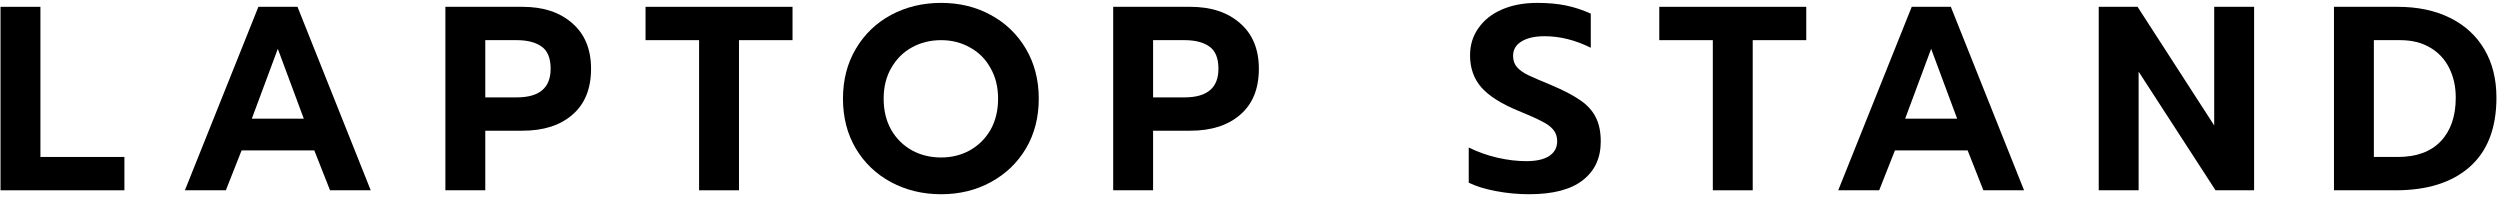<svg width="381" height="30" viewBox="0 0 381 30" fill="none" xmlns="http://www.w3.org/2000/svg">
<path d="M0.08 1.04H6.16V23.92H18.96V29H0.08V1.04Z" fill="black"/>
<path d="M39.379 1.04H45.339L56.498 29H50.298L47.898 22.92H36.819L34.419 29H28.178L39.379 1.04ZM46.298 18.08L42.339 7.44L38.379 18.08H46.298Z" fill="black"/>
<path d="M67.877 1.04H79.637C82.81 1.04 85.344 1.88 87.237 3.56C89.13 5.213 90.077 7.52 90.077 10.48C90.077 13.52 89.13 15.853 87.237 17.48C85.37 19.107 82.837 19.92 79.637 19.92H73.957V29H67.877V1.04ZM78.757 14.84C82.197 14.84 83.917 13.387 83.917 10.48C83.917 8.853 83.45 7.72 82.517 7.08C81.61 6.44 80.357 6.12 78.757 6.12H73.957V14.84H78.757Z" fill="black"/>
<path d="M106.541 6.12H98.381V1.04H120.781V6.12H112.621V29H106.541V6.12Z" fill="black"/>
<path d="M143.428 29.6C140.628 29.6 138.081 28.987 135.788 27.76C133.521 26.533 131.734 24.827 130.428 22.64C129.121 20.427 128.468 17.893 128.468 15.04C128.468 12.187 129.121 9.653 130.428 7.44C131.734 5.227 133.521 3.507 135.788 2.28C138.081 1.053 140.628 0.44 143.428 0.44C146.228 0.44 148.748 1.053 150.988 2.28C153.254 3.507 155.041 5.227 156.348 7.44C157.654 9.653 158.308 12.187 158.308 15.04C158.308 17.893 157.654 20.427 156.348 22.64C155.041 24.827 153.254 26.533 150.988 27.76C148.748 28.987 146.228 29.6 143.428 29.6ZM143.428 24C145.028 24 146.481 23.64 147.788 22.92C149.121 22.173 150.174 21.133 150.948 19.8C151.721 18.44 152.108 16.853 152.108 15.04C152.108 13.253 151.721 11.693 150.948 10.36C150.201 9 149.161 7.96 147.828 7.24C146.521 6.493 145.054 6.12 143.428 6.12C141.774 6.12 140.281 6.493 138.948 7.24C137.641 7.96 136.601 9 135.828 10.36C135.054 11.693 134.668 13.253 134.668 15.04C134.668 16.853 135.054 18.44 135.828 19.8C136.601 21.133 137.654 22.173 138.988 22.92C140.321 23.64 141.801 24 143.428 24Z" fill="black"/>
<path d="M169.65 1.04H181.41C184.584 1.04 187.117 1.88 189.01 3.56C190.904 5.213 191.85 7.52 191.85 10.48C191.85 13.52 190.904 15.853 189.01 17.48C187.144 19.107 184.61 19.92 181.41 19.92H175.73V29H169.65V1.04ZM180.53 14.84C183.97 14.84 185.69 13.387 185.69 10.48C185.69 8.853 185.224 7.72 184.29 7.08C183.384 6.44 182.13 6.12 180.53 6.12H175.73V14.84H180.53Z" fill="black"/>
<path d="M233.035 29.6C231.328 29.6 229.635 29.44 227.955 29.12C226.275 28.8 224.901 28.373 223.835 27.84V22.48C225.248 23.173 226.715 23.693 228.235 24.04C229.755 24.387 231.208 24.56 232.595 24.56C234.141 24.56 235.315 24.293 236.115 23.76C236.915 23.227 237.315 22.48 237.315 21.52C237.315 20.827 237.115 20.24 236.715 19.76C236.315 19.28 235.728 18.853 234.955 18.48C234.208 18.08 233.048 17.56 231.475 16.92C228.861 15.853 226.968 14.667 225.795 13.36C224.621 12.027 224.035 10.387 224.035 8.44C224.035 6.867 224.461 5.48 225.315 4.28C226.168 3.053 227.368 2.107 228.915 1.44C230.461 0.773 232.248 0.44 234.275 0.44C235.928 0.44 237.395 0.573 238.675 0.84C239.955 1.107 241.208 1.52 242.435 2.08V7.28C240.088 6.107 237.741 5.52 235.395 5.52C233.901 5.52 232.728 5.787 231.875 6.32C231.021 6.827 230.595 7.56 230.595 8.52C230.595 9.213 230.795 9.787 231.195 10.24C231.595 10.693 232.155 11.093 232.875 11.44C233.595 11.787 234.768 12.293 236.395 12.96C238.288 13.76 239.768 14.533 240.835 15.28C241.901 16 242.688 16.867 243.195 17.88C243.701 18.867 243.955 20.093 243.955 21.56C243.955 24.093 243.035 26.067 241.195 27.48C239.381 28.893 236.661 29.6 233.035 29.6Z" fill="black"/>
<path d="M261.034 6.12H252.874V1.04H275.274V6.12H267.114V29H261.034V6.12Z" fill="black"/>
<path d="M291.347 1.04H297.307L308.467 29H302.267L299.867 22.92H288.787L286.387 29H280.147L291.347 1.04ZM298.267 18.08L294.307 7.44L290.347 18.08H298.267Z" fill="black"/>
<path d="M319.846 1.04H325.766L337.446 19.12V1.04H343.526V29H337.646L325.926 10.92V29H319.846V1.04Z" fill="black"/>
<path d="M355.697 1.04H365.417C368.457 1.04 371.111 1.6 373.377 2.72C375.644 3.84 377.391 5.44 378.617 7.52C379.844 9.6 380.457 12.053 380.457 14.88C380.457 19.52 379.097 23.04 376.377 25.44C373.684 27.813 369.924 29 365.097 29H355.697V1.04ZM365.417 23.92C368.271 23.92 370.457 23.12 371.977 21.52C373.497 19.92 374.257 17.707 374.257 14.88C374.257 13.2 373.924 11.693 373.257 10.36C372.591 9.027 371.617 7.987 370.337 7.24C369.057 6.493 367.551 6.12 365.817 6.12H361.777V23.92H365.417Z" fill="black"/>
</svg>
